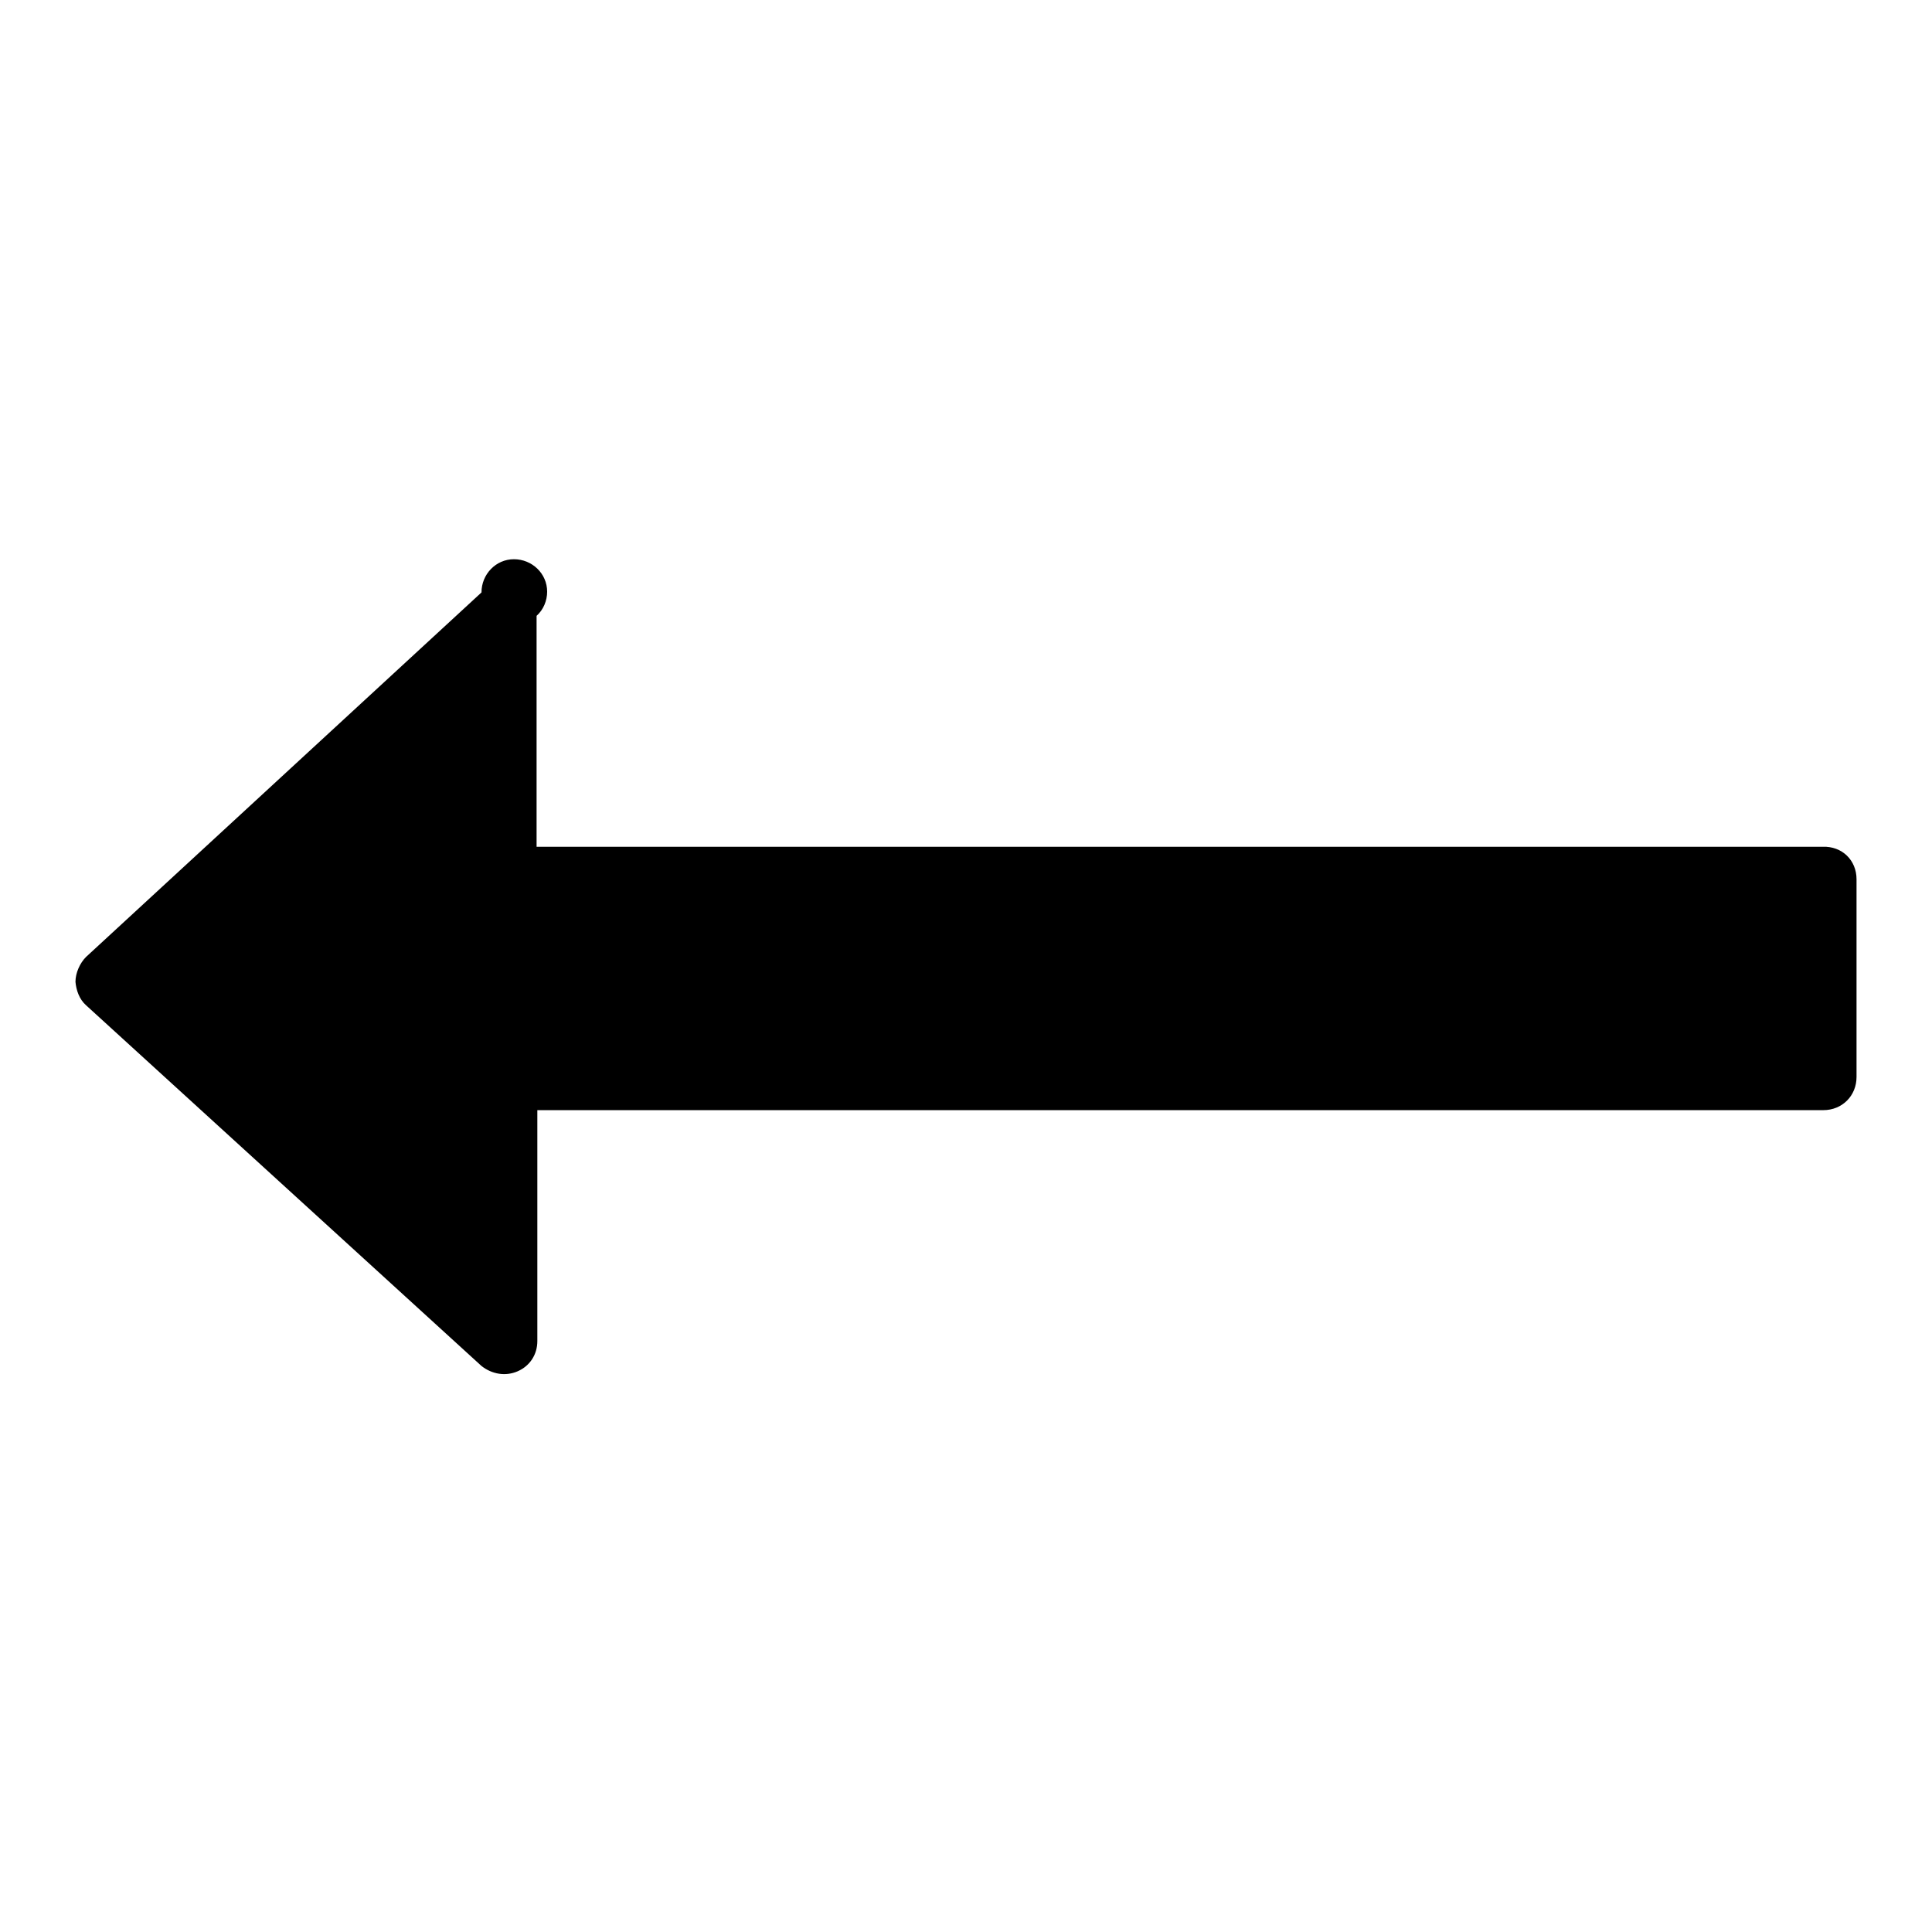 <?xml version="1.0" encoding="utf-8"?>
<!-- Svg Vector Icons : http://www.onlinewebfonts.com/icon -->
<!DOCTYPE svg PUBLIC "-//W3C//DTD SVG 1.1//EN" "http://www.w3.org/Graphics/SVG/1.1/DTD/svg11.dtd">
<svg version="1.1" xmlns="http://www.w3.org/2000/svg" xmlns:xlink="http://www.w3.org/1999/xlink" x="0px" y="0px" viewBox="0 0 256 256" enable-background="new 0 0 256 256" xml:space="preserve">
<g> <path fill="#000000" d="M246,116.5v26.2c0,2.5-1.9,4.4-4.4,4.4H71.2v30.6c0,1.8-1,3.3-2.6,4c-1.6,0.7-3.4,0.4-4.8-0.7l-52.4-47.8 c-0.9-0.8-1.3-2-1.4-3.1c0-1.2,0.6-2.5,1.4-3.3l52.4-48.3c0-2.4,1.9-4.4,4.3-4.4c2.4,0,4.4,1.9,4.4,4.3c0,1.2-0.5,2.4-1.4,3.2v30.6 h170.4C244.1,112.1,246,114,246,116.5L246,116.5z"/></g>
</svg>